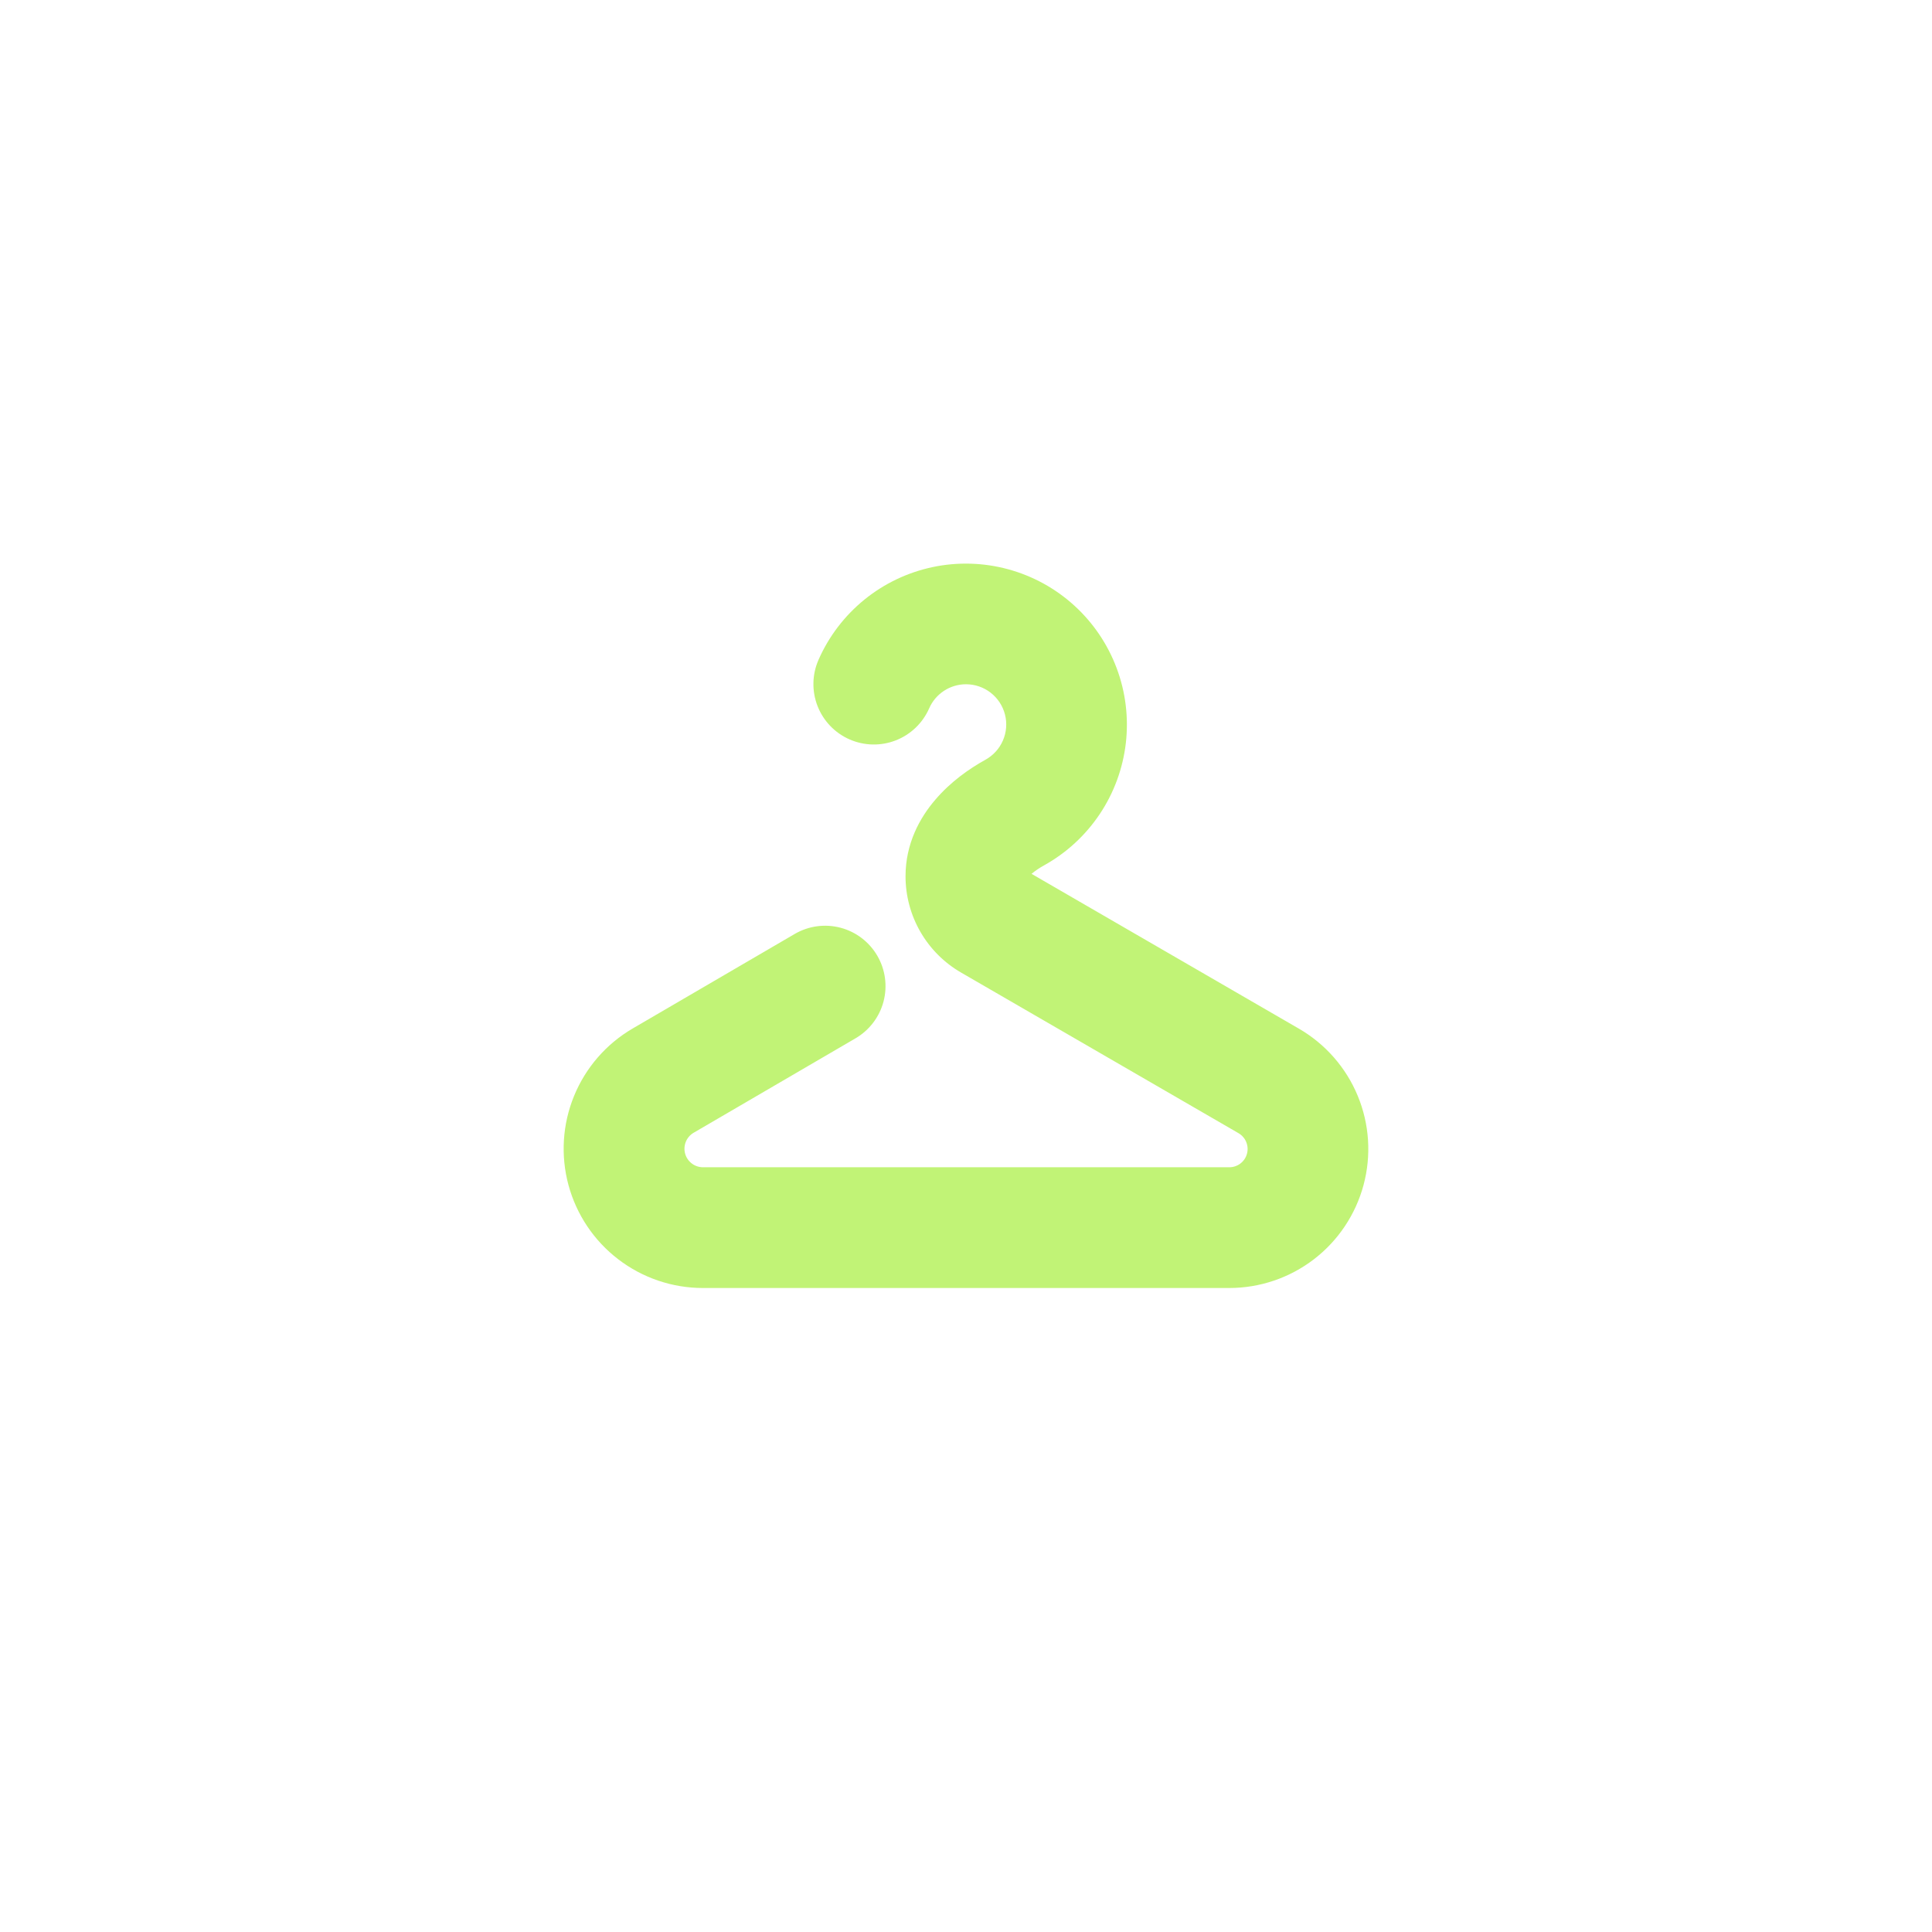 <svg width="112" height="112" viewBox="0 0 112 112" fill="none" xmlns="http://www.w3.org/2000/svg">
<g clip-path="url(#clip0_5_382)">
<g filter="url(#filter0_d_5_382)">
<circle cx="56" cy="54" r="40" fill="white"/>
</g>
<path d="M56 39.667C55.546 39.667 55.102 39.8 54.723 40.048C54.343 40.297 54.044 40.651 53.863 41.067C53.489 41.917 52.793 42.584 51.927 42.921C51.062 43.258 50.098 43.237 49.247 42.863C48.397 42.49 47.73 41.793 47.393 40.928C47.056 40.062 47.077 39.098 47.451 38.248C48.047 36.893 48.957 35.699 50.105 34.765C51.254 33.831 52.608 33.184 54.057 32.876C55.505 32.569 57.005 32.611 58.434 32.998C59.863 33.385 61.18 34.106 62.275 35.103C63.37 36.099 64.212 37.342 64.732 38.728C65.252 40.114 65.435 41.604 65.266 43.075C65.096 44.545 64.58 45.955 63.758 47.186C62.936 48.418 61.834 49.436 60.541 50.157C60.278 50.3 60.029 50.467 59.799 50.657L75.297 59.631C76.832 60.519 78.032 61.889 78.71 63.528C79.388 65.167 79.506 66.984 79.046 68.697C78.586 70.41 77.573 71.924 76.166 73.003C74.758 74.082 73.034 74.667 71.26 74.667H40.74C38.968 74.665 37.245 74.079 35.839 73.001C34.432 71.924 33.419 70.413 32.956 68.702C32.493 66.991 32.606 65.175 33.278 63.535C33.949 61.895 35.141 60.521 36.671 59.626L46.069 54.143C46.871 53.675 47.826 53.545 48.724 53.781C49.622 54.017 50.389 54.601 50.857 55.403C51.325 56.205 51.455 57.16 51.219 58.058C50.983 58.956 50.399 59.723 49.597 60.191L40.199 65.674C39.999 65.794 39.844 65.976 39.757 66.192C39.67 66.409 39.655 66.647 39.716 66.873C39.777 67.098 39.909 67.297 40.093 67.44C40.277 67.584 40.502 67.663 40.735 67.667H71.255C71.49 67.669 71.718 67.594 71.905 67.452C72.092 67.31 72.227 67.111 72.288 66.885C72.35 66.658 72.334 66.418 72.244 66.202C72.155 65.985 71.996 65.805 71.792 65.688L55.72 56.383C54.738 55.817 53.923 55.002 53.357 54.02C52.791 53.039 52.493 51.925 52.495 50.792C52.495 48.911 53.317 47.409 54.222 46.359C55.104 45.323 56.182 44.567 57.125 44.044C57.578 43.794 57.936 43.401 58.141 42.926C58.346 42.451 58.388 41.921 58.259 41.419C58.13 40.918 57.839 40.474 57.429 40.156C57.02 39.839 56.518 39.667 56 39.667Z" fill="#C1F376"/>
</g>
<defs>
<filter id="filter0_d_5_382" x="0" y="0" width="112" height="112" filterUnits="userSpaceOnUse" color-interpolation-filters="sRGB">
<feFlood flood-opacity="0" result="BackgroundImageFix"/>
<feColorMatrix in="SourceAlpha" type="matrix" values="0 0 0 0 0 0 0 0 0 0 0 0 0 0 0 0 0 0 127 0" result="hardAlpha"/>
<feOffset dy="2"/>
<feGaussianBlur stdDeviation="8"/>
<feColorMatrix type="matrix" values="0 0 0 0 0.078 0 0 0 0 0.092 0 0 0 0 0.471 0 0 0 0.14 0"/>
<feBlend mode="normal" in2="BackgroundImageFix" result="effect1_dropShadow_5_382"/>
<feBlend mode="normal" in="SourceGraphic" in2="effect1_dropShadow_5_382" result="shape"/>
</filter>
<clipPath id="clip0_5_382">
<rect width="112" height="112" fill="white"/>
</clipPath>
</defs>
</svg>
